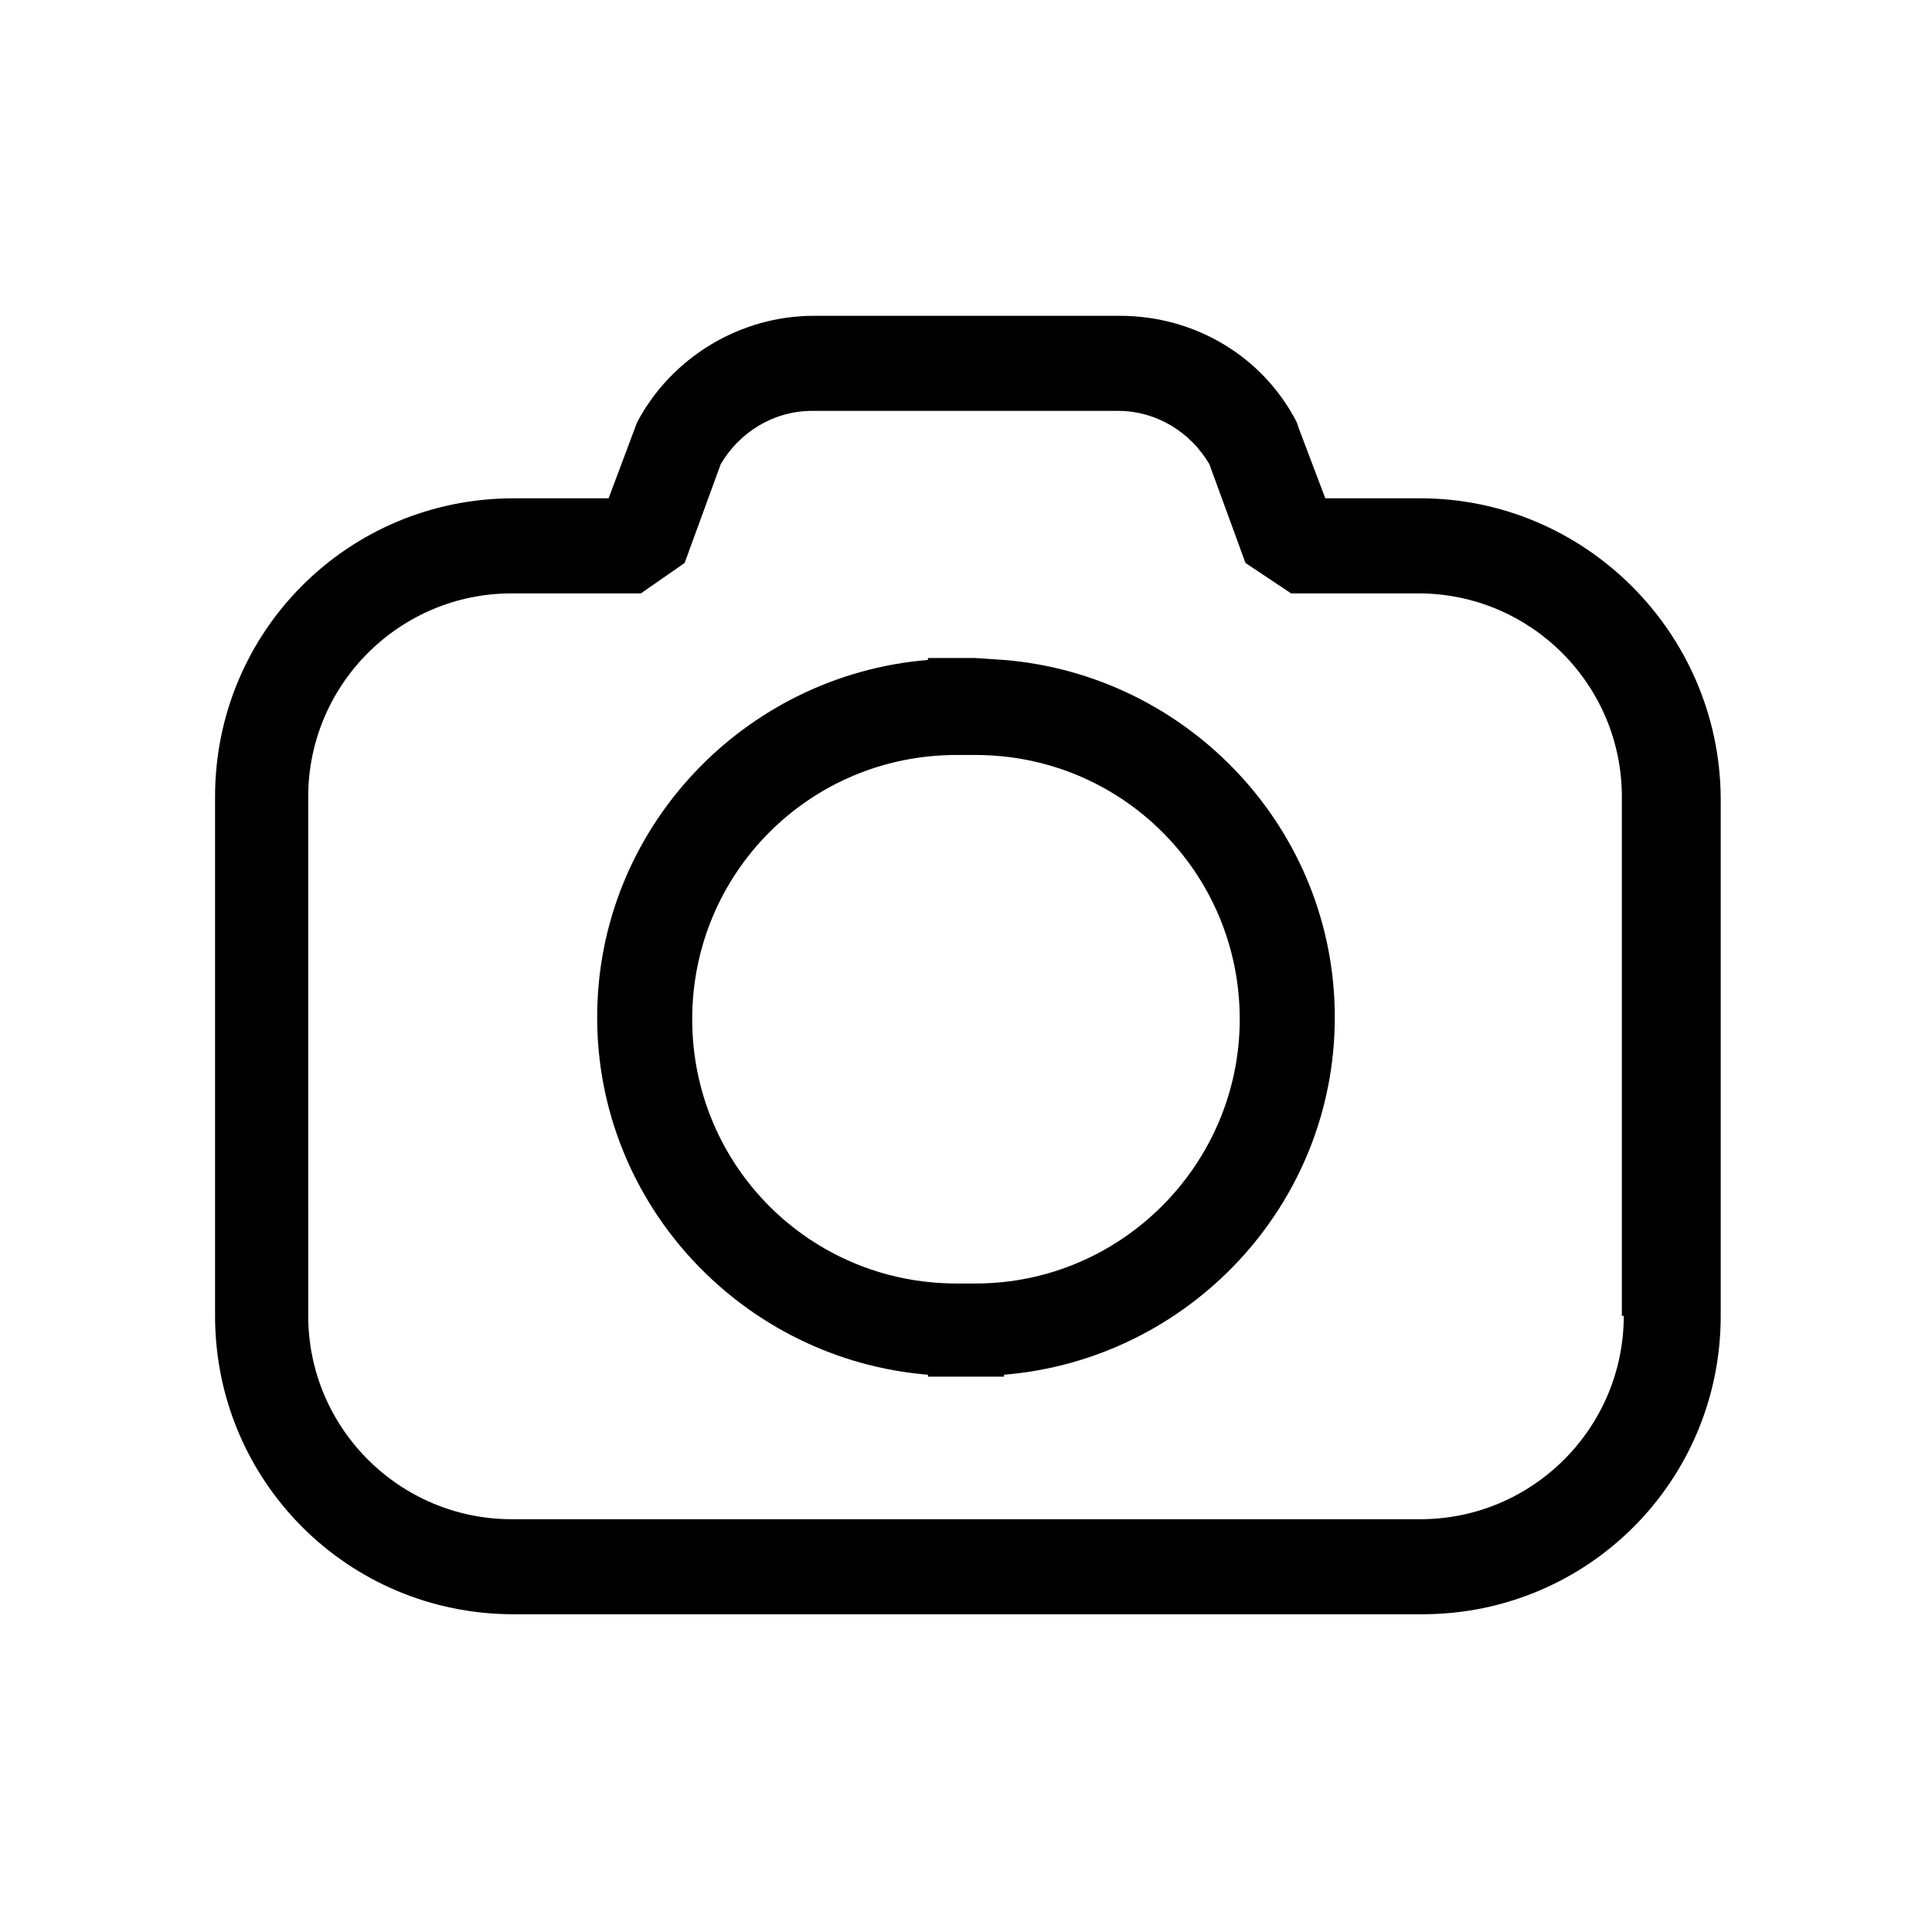 <?xml version="1.0" encoding="UTF-8"?>
<!-- Uploaded to: SVG Repo, www.svgrepo.com, Generator: SVG Repo Mixer Tools -->
<svg fill="#000000" width="800px" height="800px" version="1.1" viewBox="144 144 512 512" xmlns="http://www.w3.org/2000/svg">
 <g>
  <path d="m520.41 276.06h-25.191l-7.055-18.641-0.504-1.512c-9.07-17.633-27.207-28.215-46.855-28.215h-81.109c-19.648 0-37.785 11.082-46.855 28.215l-7.559 20.152h-25.191c-43.832 0-79.098 35.266-79.098 79.098v137.54c0 43.832 35.266 79.098 79.098 79.098h240.82c43.832 0 79.098-35.266 79.098-79.098v-137.54c-0.504-43.832-36.273-79.098-79.602-79.098zm53.906 216.64c0 29.727-24.184 53.906-53.906 53.906h-240.82c-29.727 0-53.906-24.184-53.906-53.906l-0.004-137.54c0-29.727 24.184-53.906 53.906-53.906h34.258l11.586-8.062 9.574-26.199c5.039-8.566 14.105-14.105 24.184-14.105h81.117c10.078 0 19.145 5.543 24.184 14.105l9.574 26.199 12.09 8.062h33.754c29.727 0 53.906 24.184 53.906 53.906v137.54z"/>
  <path d="m410.07 318.89-7.559-0.504h-12.594v0.504c-48.871 4.031-87.664 44.84-87.664 94.715 0 49.879 38.793 90.688 87.664 94.715v0.504h20.152v-0.504c48.871-4.031 87.664-44.84 87.664-94.715 0-49.879-38.793-90.688-87.664-94.715zm-7.559 165.25h-5.039c-38.793 0-70.031-31.234-70.031-70.031 0-38.793 31.234-70.031 70.031-70.031h5.039c38.793 0 70.031 31.234 70.031 70.031 0 38.293-31.234 70.031-70.031 70.031z"/>
 </g>
</svg>